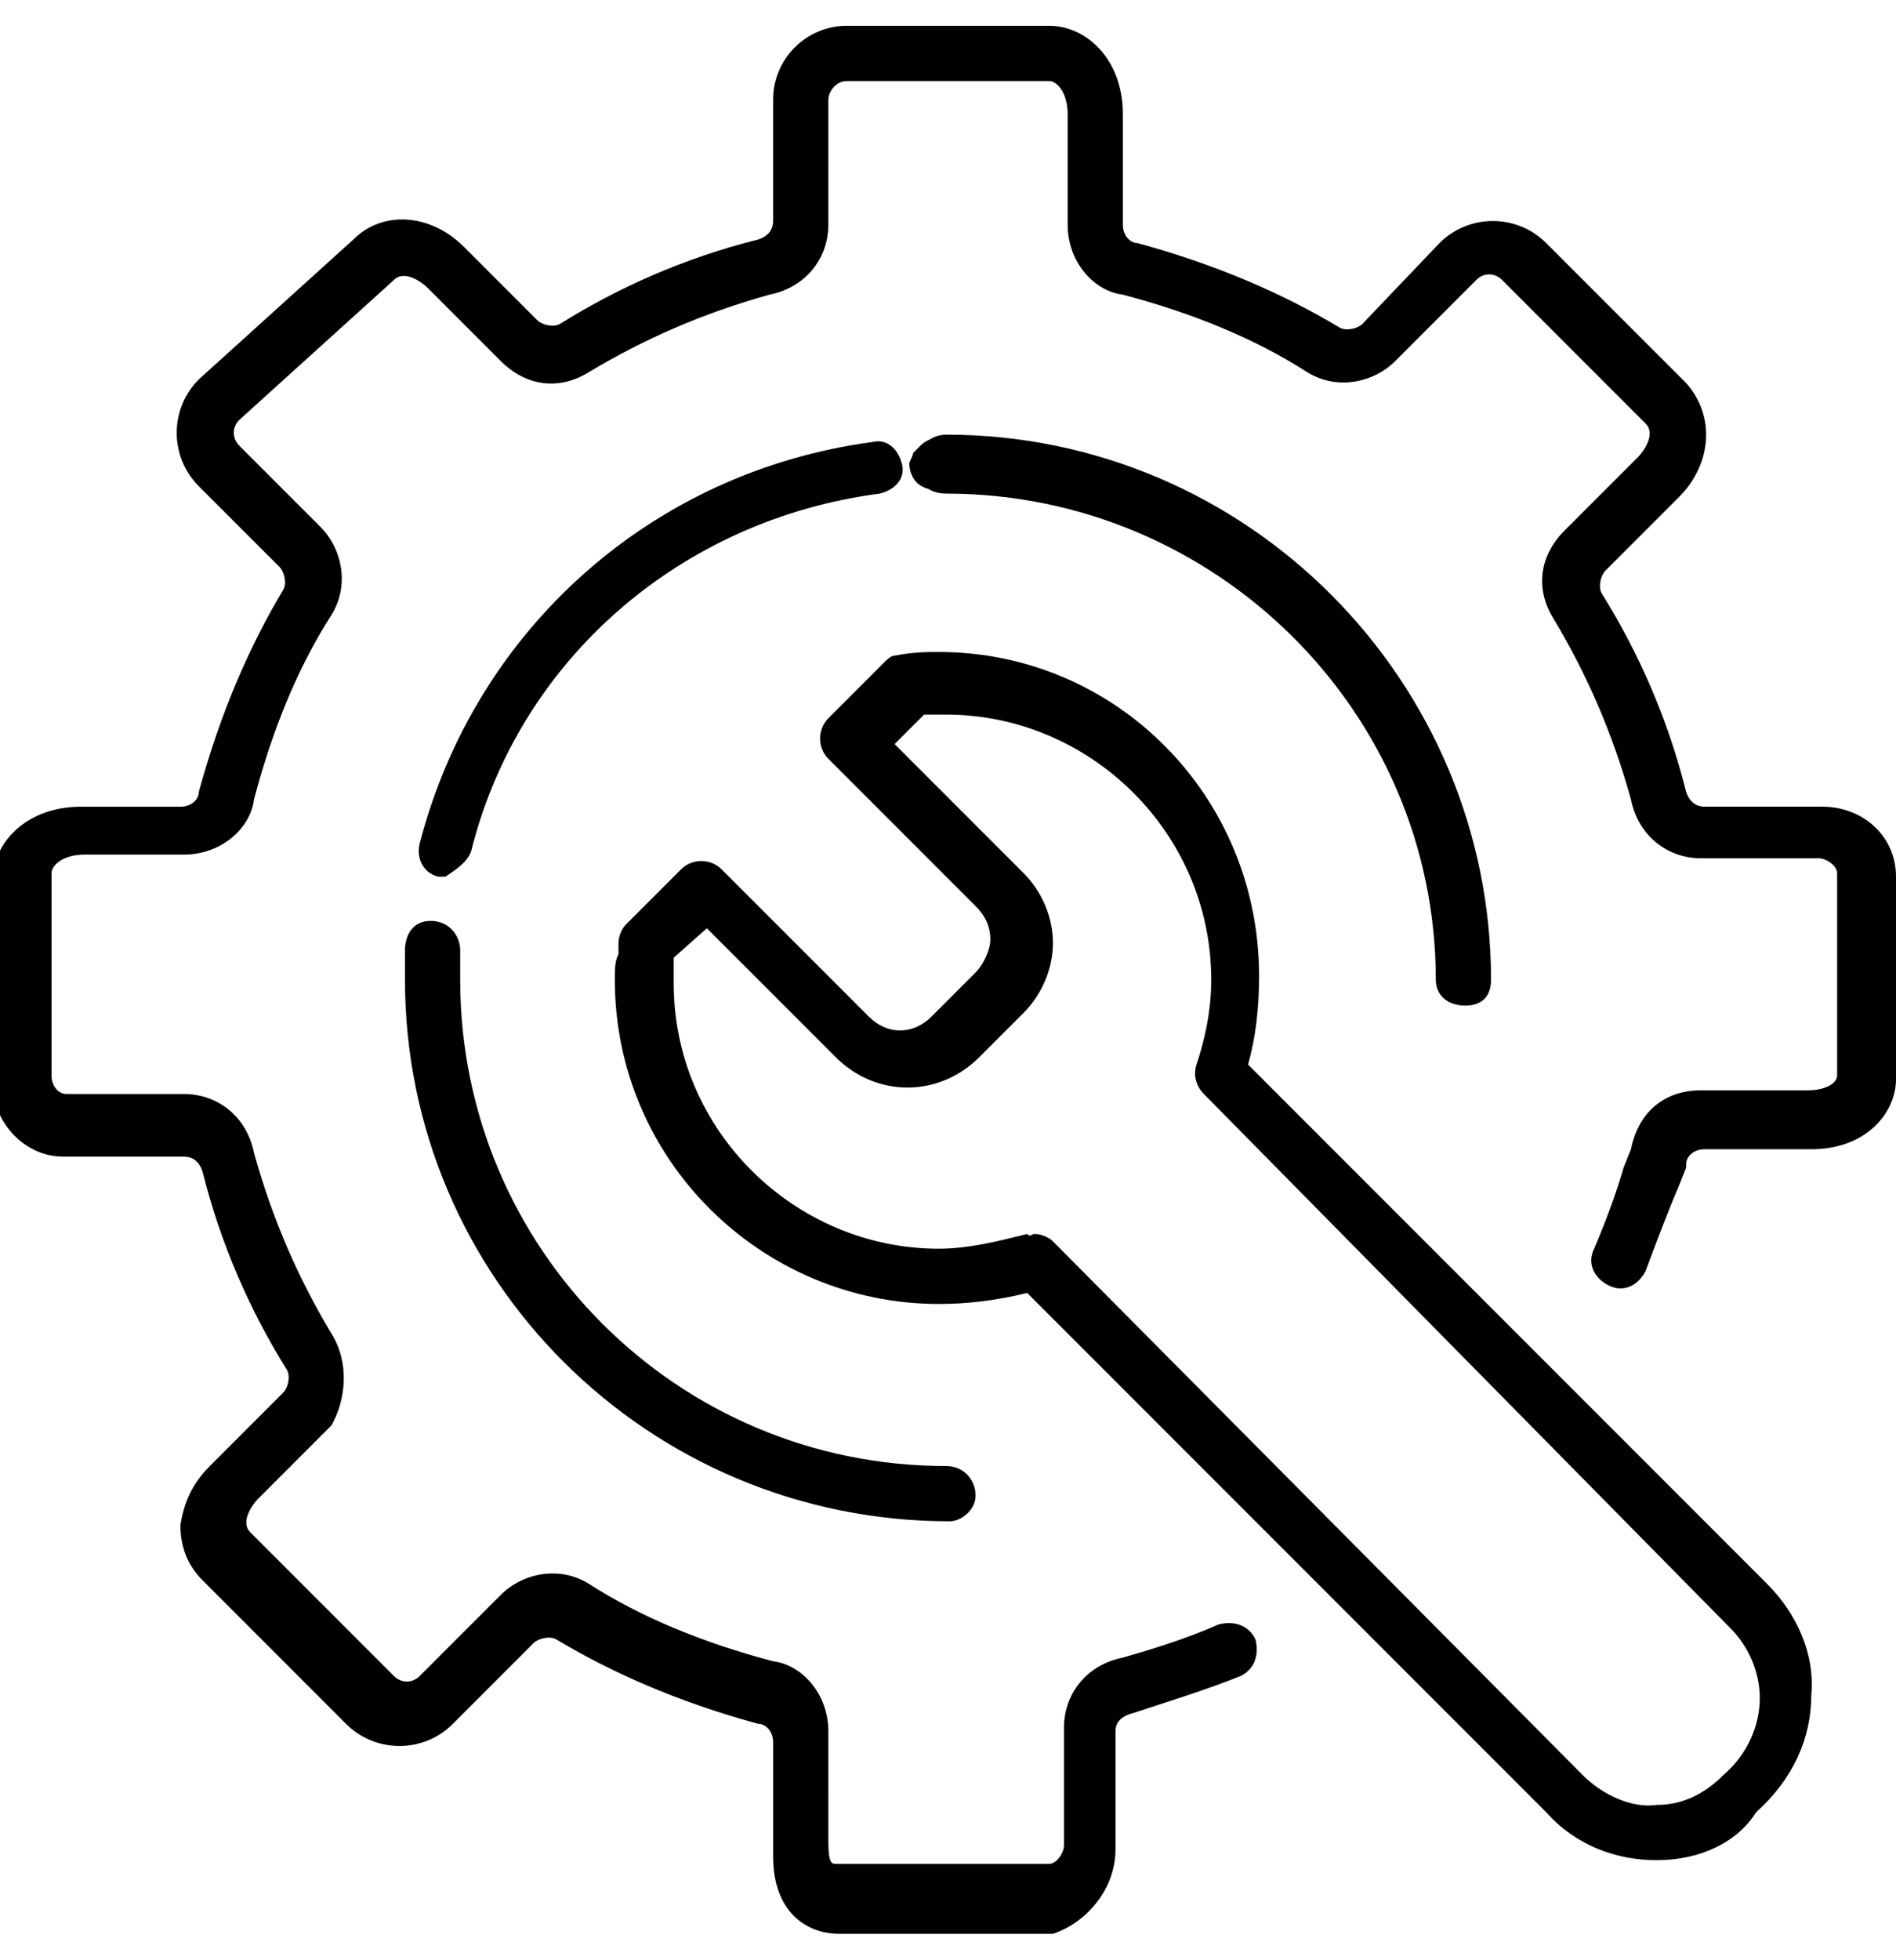 <?xml version="1.0" encoding="UTF-8"?> <svg xmlns="http://www.w3.org/2000/svg" xmlns:xlink="http://www.w3.org/1999/xlink" x="0px" y="0px" width="51.5px" height="53.2px" viewBox="0 0 51.5 53.2" style="enable-background:new 0 0 51.5 53.2;" xml:space="preserve"> <path d="M45,50.5c-1.1,0-2.2-0.4-3-1.3L27.9,35.1c-0.8,0.2-1.6,0.3-2.4,0.3c-4.8,0-8.8-3.9-8.8-8.8 c0-0.3,0-0.5,0.1-0.7c0-0.1,0-0.2,0-0.3c0-0.2,0.1-0.4,0.2-0.5l1.5-1.5c0.3-0.3,0.8-0.3,1.1,0l4,4c0.5,0.5,1.2,0.5,1.7,0l1.2-1.2 c0.2-0.2,0.4-0.6,0.4-0.9s-0.1-0.6-0.4-0.9l-4-4c-0.3-0.3-0.3-0.8,0-1.1l1.5-1.5c0.1-0.1,0.2-0.2,0.3-0.2c0.5-0.1,0.9-0.1,1.2-0.1 c4.8,0,8.7,3.9,8.7,8.8c0,0.9-0.1,1.7-0.3,2.4l14.1,14.1c0.8,0.8,1.3,1.9,1.2,3c0,1.2-0.5,2.3-1.5,3.2C47.2,50,46.2,50.5,45,50.5 C45,50.5,45,50.5,45,50.5z M28.1,33.5c0.2,0,0.4,0.1,0.5,0.2L43,48.2c0.5,0.5,1.3,0.9,2,0.8c0.7,0,1.3-0.3,1.8-0.8 c0.7-0.6,1-1.4,1-2.1c0-0.7-0.3-1.4-0.8-1.9L32.7,29.7c-0.2-0.2-0.3-0.5-0.2-0.8c0.2-0.6,0.4-1.4,0.4-2.3c0-4-3.3-7.2-7.2-7.2 c-0.2,0-0.4,0-0.6,0l-0.8,0.8l3.5,3.5c0.5,0.5,0.8,1.2,0.8,1.9s-0.3,1.4-0.8,1.9l-1.2,1.2c-1.1,1.1-2.8,1.1-3.9,0l-3.5-3.5L18.3,26 c0,0.1,0,0.1,0,0.2c0,0.1,0,0.3,0,0.5c0,4,3.3,7.2,7.2,7.2c0.8,0,1.6-0.2,2.4-0.4C28,33.6,28,33.5,28.1,33.5z M30.3,50.2V47 c0-0.2,0.1-0.4,0.5-0.5c0.9-0.3,1.9-0.6,2.9-1c0.4-0.2,0.5-0.6,0.4-1c-0.2-0.4-0.6-0.5-1-0.4c-0.9,0.4-1.9,0.7-2.6,0.9 c-1,0.2-1.6,1-1.6,1.9v3.2c0,0.2-0.2,0.5-0.4,0.5h-5.8c-0.1,0-0.2,0-0.2-0.6V47c0-1-0.7-1.8-1.5-1.9c-1.9-0.5-3.6-1.2-5-2.1 c-0.8-0.5-1.8-0.3-2.4,0.3l-2.2,2.2c-0.2,0.2-0.5,0.2-0.7,0l-3.9-3.9c-0.3-0.3,0.1-0.8,0.2-0.9l2-2C9.4,38,9.5,37,9,36.2 c-0.9-1.5-1.6-3.1-2.1-4.9c-0.2-1-1-1.6-1.9-1.6H1.8c-0.2,0-0.4-0.2-0.4-0.5v-5.5c0-0.2,0.3-0.5,0.9-0.5H5c1,0,1.8-0.7,1.9-1.5 c0.5-1.9,1.2-3.6,2.1-5c0.5-0.8,0.3-1.8-0.3-2.4l-2.2-2.2c-0.2-0.2-0.2-0.5,0-0.7l4.2-3.8c0.3-0.3,0.8,0.1,0.9,0.2l2,2 c0.7,0.7,1.6,0.8,2.4,0.3c1.5-0.9,3.1-1.6,4.9-2.1c1-0.2,1.6-1,1.6-1.9V2.7c0-0.2,0.2-0.5,0.5-0.5h5.5c0.2,0,0.5,0.3,0.5,0.9v3 c0,1,0.7,1.8,1.5,1.9c1.9,0.5,3.6,1.2,5,2.1c0.8,0.5,1.8,0.3,2.4-0.3l2.2-2.2c0.2-0.2,0.5-0.2,0.7,0l3.9,3.9 c0.3,0.3-0.1,0.8-0.2,0.9l-2,2c-0.7,0.7-0.8,1.6-0.3,2.4c0.9,1.5,1.6,3.1,2.1,4.9c0.2,1,1,1.6,1.9,1.6h3.2c0.2,0,0.5,0.2,0.5,0.4 v5.5c0,0.2-0.3,0.4-0.8,0.4h-2.9c-1,0-1.7,0.6-1.9,1.6l-0.2,0.5c-0.2,0.7-0.5,1.5-0.8,2.2c-0.2,0.4,0,0.8,0.4,1c0.4,0.2,0.8,0,1-0.4 c0.3-0.8,0.6-1.6,0.9-2.3l0.2-0.5c0,0,0-0.1,0-0.1c0-0.2,0.2-0.4,0.5-0.4h2.9c1.5,0,2.3-1,2.3-1.9v-5.5c0-1.1-0.9-1.9-2-1.9h-3.2 c-0.2,0-0.4-0.1-0.5-0.4c-0.5-2-1.3-3.8-2.3-5.4c-0.1-0.2,0-0.5,0.1-0.6l2-2c0.9-0.9,1-2.2,0.2-3.1L42,6.6c-0.8-0.8-2.1-0.8-2.9,0 L37,8.8c-0.1,0.1-0.4,0.2-0.6,0.1c-1.5-0.9-3.3-1.7-5.5-2.3c-0.2,0-0.4-0.2-0.4-0.5v-3c0-1.5-1-2.4-2-2.4h-5.5c-1.1,0-2,0.9-2,2V6 c0,0.2-0.1,0.4-0.4,0.5c-2,0.5-3.8,1.3-5.4,2.3c-0.2,0.1-0.5,0-0.6-0.1l-2-2c-0.9-0.9-2.2-1-3-0.2l-4.2,3.8c-0.8,0.8-0.8,2.1,0,2.9 l2.2,2.2c0.1,0.1,0.2,0.4,0.1,0.6c-0.9,1.5-1.7,3.3-2.3,5.5c0,0.2-0.2,0.4-0.5,0.4H2.2c-1.5,0-2.4,1-2.4,2v5.5c0,1.1,0.9,2,1.9,2H5 c0.2,0,0.4,0.1,0.5,0.4c0.5,2,1.3,3.8,2.3,5.4c0.1,0.2,0,0.5-0.1,0.6l-2,2c-0.5,0.5-0.7,1-0.8,1.6c0,0.6,0.2,1.1,0.6,1.5l3.9,3.9 c0.8,0.8,2.1,0.8,2.9,0l2.2-2.2c0.1-0.1,0.4-0.2,0.6-0.1c1.5,0.9,3.3,1.7,5.5,2.3c0.2,0,0.4,0.2,0.4,0.5v3.1c0,1.5,0.9,2.1,1.8,2.1 h5.8C29.5,52.2,30.3,51.3,30.3,50.2z M26.5,40.6c0-0.4-0.3-0.8-0.8-0.8c-7.3,0-13.2-5.9-13.2-13.2c0-0.4-0.3-0.8-0.8-0.8 S11,26.2,11,26.6c0,8.1,6.6,14.7,14.8,14.7C26.1,41.3,26.5,41,26.5,40.6z M40.5,26.6c0-8.1-6.6-14.8-14.8-14.8 c-0.4,0-0.8,0.3-0.8,0.8s0.3,0.8,0.8,0.8C33,13.4,39,19.3,39,26.6c0,0.4,0.3,0.7,0.8,0.7S40.5,27,40.5,26.6z M12,27.3 c0.1,0,0.2-0.1,0.2-0.2c0.1-0.1,0.2-0.3,0.2-0.5c0-0.2-0.1-0.4-0.2-0.5c-0.1-0.1-0.2-0.1-0.2-0.2c-0.2-0.1-0.4-0.1-0.6,0 c-0.1,0-0.2,0.1-0.2,0.2c-0.1,0.1-0.2,0.3-0.2,0.5c0,0.2,0.1,0.4,0.2,0.5c0.1,0.1,0.1,0.1,0.2,0.2c0.1,0,0.2,0.1,0.3,0.1 S11.9,27.3,12,27.3z M12.5,26.6v-0.8c0-0.4-0.3-0.8-0.8-0.8S11,25.4,11,25.8v0.8c0,0.4,0.3,0.7,0.8,0.7S12.5,27,12.5,26.6z M12.8,23.1c1.3-5.2,5.7-9,11.1-9.7c0.4-0.1,0.7-0.4,0.6-0.8c-0.1-0.4-0.4-0.7-0.8-0.6c-6,0.8-10.8,5.1-12.3,10.9 c-0.1,0.4,0.1,0.8,0.5,0.9c0.1,0,0.1,0,0.2,0C12.4,23.6,12.7,23.4,12.8,23.1z M26.2,13.1c0.1-0.1,0.2-0.3,0.2-0.5 c0-0.1,0-0.2-0.1-0.3c0-0.1-0.1-0.2-0.2-0.2c-0.3-0.3-0.8-0.3-1.1,0c-0.1,0.1-0.1,0.1-0.2,0.2c0,0.1-0.1,0.2-0.1,0.3 c0,0.2,0.1,0.4,0.2,0.5s0.3,0.2,0.5,0.2C25.9,13.3,26.1,13.3,26.2,13.1z"></path> </svg> 